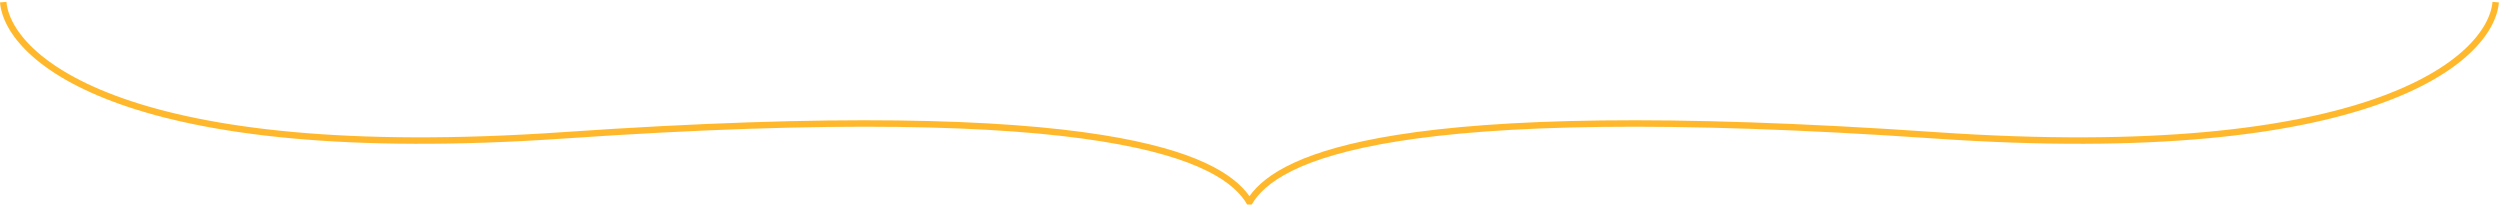 <?xml version="1.0" encoding="UTF-8"?> <svg xmlns="http://www.w3.org/2000/svg" width="1164" height="96" viewBox="0 0 1164 96" fill="none"><path d="M0.006 1.132C1.253 15.295 16.461 34.609 56.176 48.602C96.003 62.634 160.898 71.504 262.603 64.496C389.565 55.749 466.307 58.383 512.764 65.794C559.301 73.217 575.057 85.373 580.698 95.244H581.75H582.802C588.443 85.373 604.199 73.217 650.736 65.794C697.194 58.383 773.935 55.749 900.897 64.496C1002.6 71.504 1067.5 62.634 1107.32 48.602C1147.04 34.609 1162.25 15.295 1163.49 1.132L1160.51 0.868C1159.42 13.205 1145.73 31.891 1106.33 45.773C1067.04 59.616 1002.6 68.496 901.103 61.504C774.065 52.751 697.057 55.367 650.264 62.831C606.926 69.744 589.168 80.869 581.75 91.326C574.332 80.869 556.574 69.744 513.236 62.831C466.443 55.367 389.435 52.751 262.397 61.504C160.902 68.496 96.463 59.616 57.173 45.773C17.773 31.891 4.08 13.205 2.994 0.868L0.006 1.132Z" fill="#FFB82B"></path></svg> 